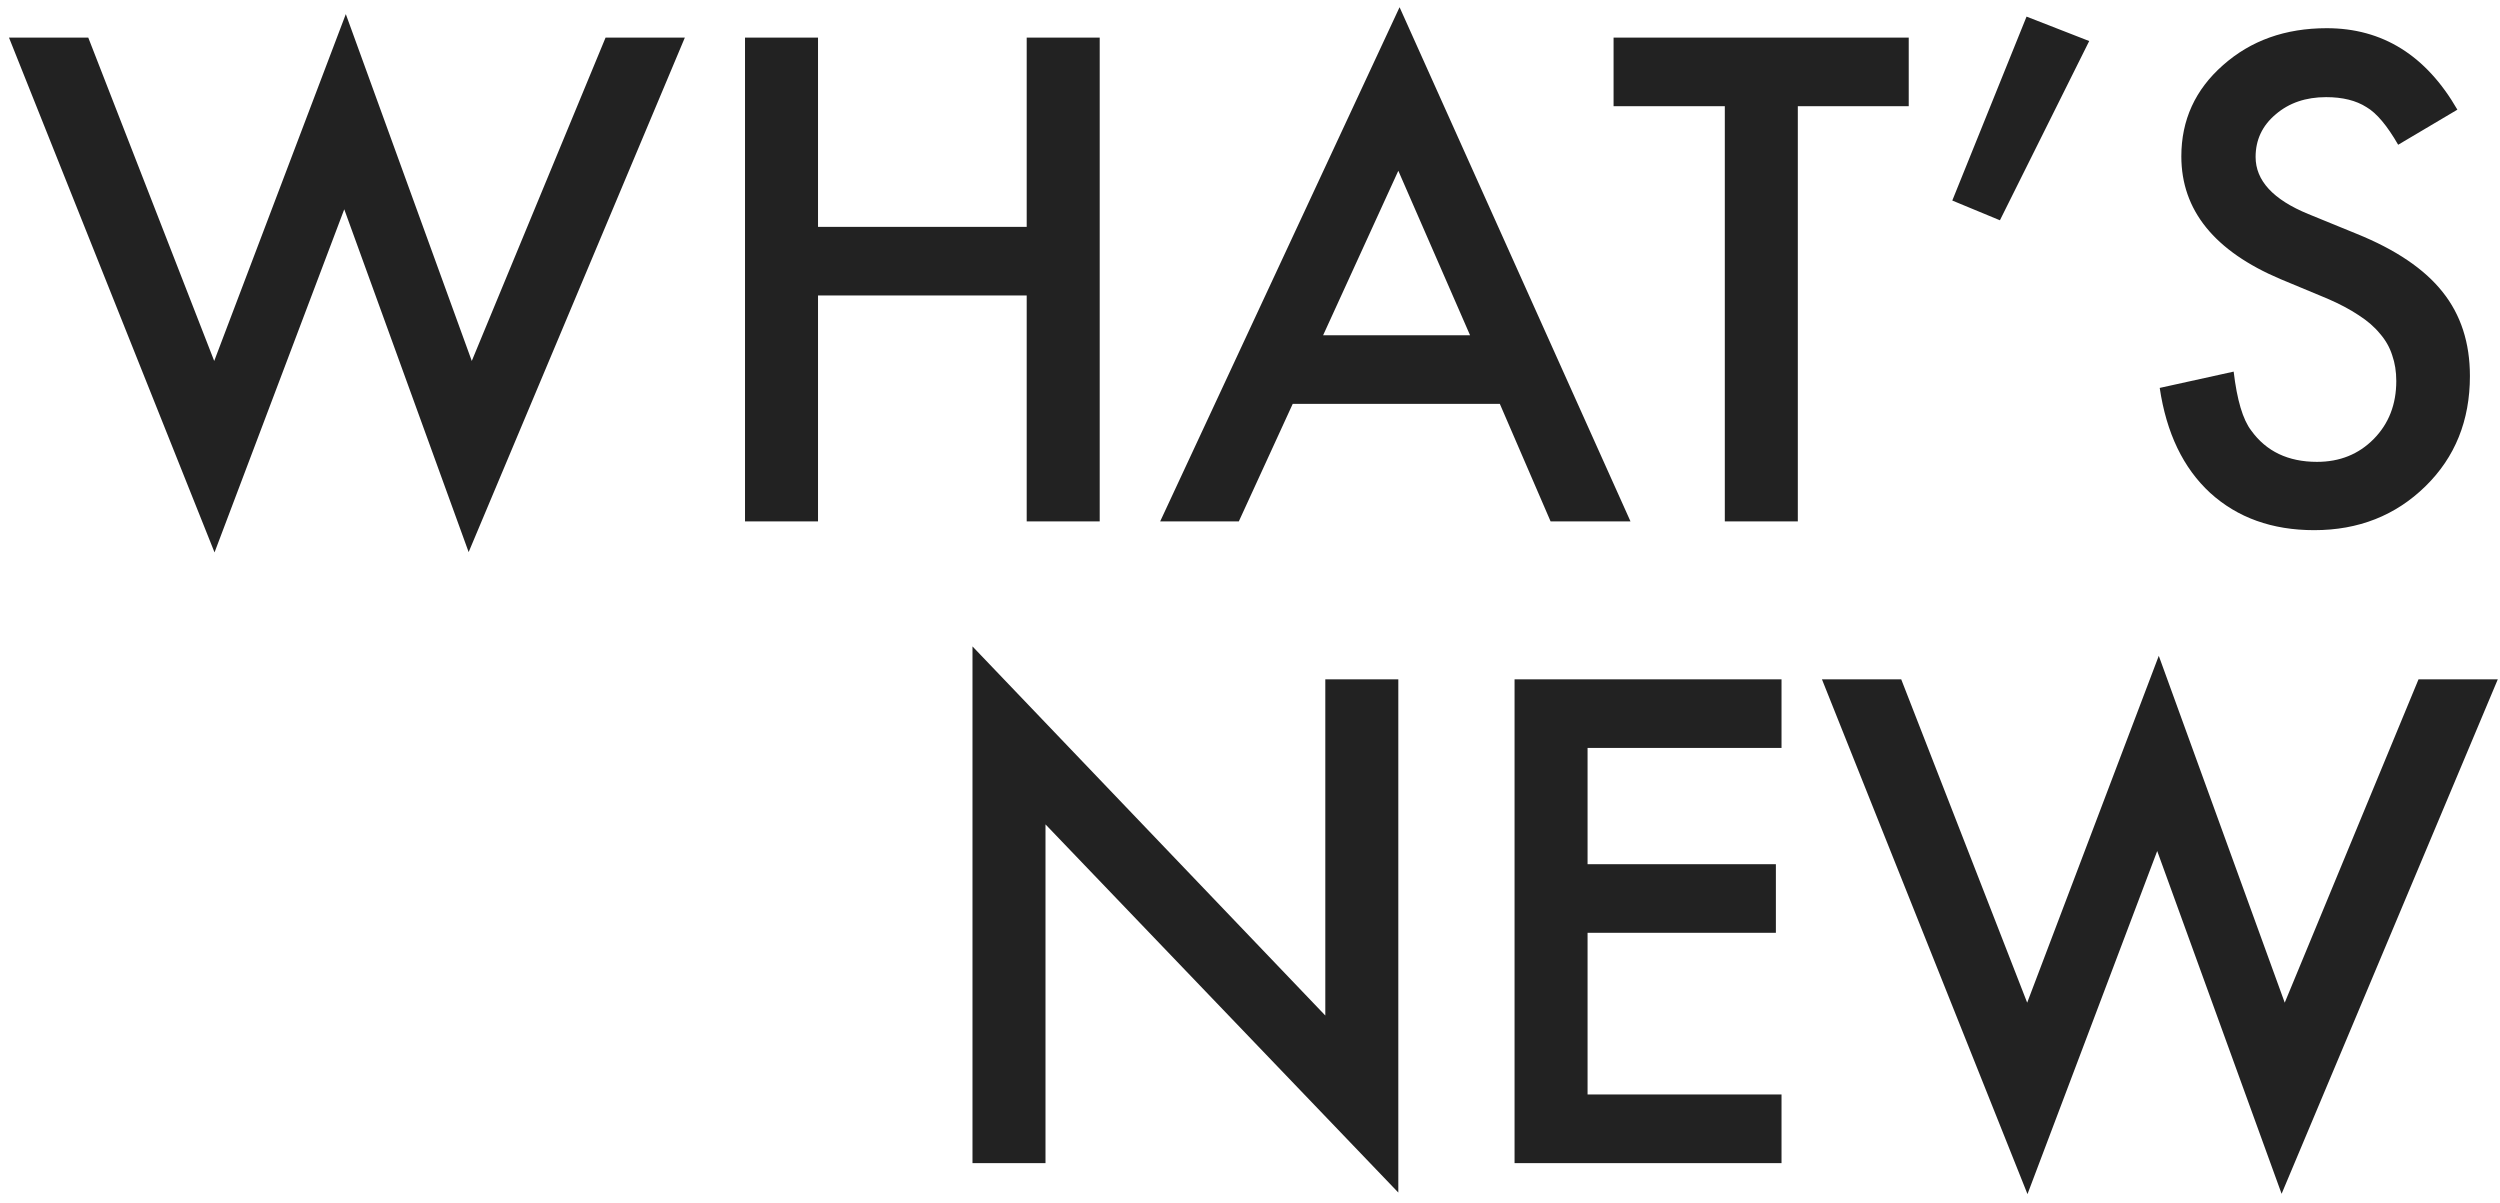 <svg width="187" height="90" viewBox="0 0 187 90" fill="none" xmlns="http://www.w3.org/2000/svg">
<path d="M6.602 2.812L16.023 27L25.867 1.055L35.289 27L45.297 2.812H51.227L35.055 41.297L25.75 15.656L16.047 41.32L0.672 2.812H6.602ZM61.188 16.969H76.797V2.812H82.258V39H76.797V22.102H61.188V39H55.727V2.812H61.188V16.969ZM112.188 30.211H96.695L92.664 39H86.781L104.688 0.539L121.961 39H115.984L112.188 30.211ZM109.961 25.078L104.594 12.773L98.969 25.078H109.961ZM134.477 7.945V39H129.016V7.945H120.695V2.812H142.773V7.945H134.477ZM151.586 1.242L156.273 3.07L149.594 16.477L146.031 15L151.586 1.242ZM183.812 8.203L179.383 10.828C178.555 9.391 177.766 8.453 177.016 8.016C176.234 7.516 175.227 7.266 173.992 7.266C172.477 7.266 171.219 7.695 170.219 8.555C169.219 9.398 168.719 10.461 168.719 11.742C168.719 13.508 170.031 14.93 172.656 16.008L176.266 17.484C179.203 18.672 181.352 20.125 182.711 21.844C184.07 23.547 184.75 25.641 184.75 28.125C184.75 31.453 183.641 34.203 181.422 36.375C179.188 38.562 176.414 39.656 173.102 39.656C169.961 39.656 167.367 38.727 165.32 36.867C163.305 35.008 162.047 32.391 161.547 29.016L167.078 27.797C167.328 29.922 167.766 31.391 168.391 32.203C169.516 33.766 171.156 34.547 173.312 34.547C175.016 34.547 176.43 33.977 177.555 32.836C178.68 31.695 179.242 30.25 179.242 28.5C179.242 27.797 179.141 27.156 178.938 26.578C178.75 25.984 178.445 25.445 178.023 24.961C177.617 24.461 177.086 24 176.43 23.578C175.773 23.141 174.992 22.727 174.086 22.336L170.594 20.883C165.641 18.789 163.164 15.727 163.164 11.695C163.164 8.977 164.203 6.703 166.281 4.875C168.359 3.031 170.945 2.109 174.039 2.109C178.211 2.109 181.469 4.141 183.812 8.203ZM72.742 87V48.352L99.133 75.961V50.812H104.594V89.203L78.203 61.664V87H72.742ZM133.258 55.945H118.75V64.641H132.836V69.773H118.75V81.867H133.258V87H113.289V50.812H133.258V55.945ZM142.211 50.812L151.633 75L161.477 49.055L170.898 75L180.906 50.812H186.836L170.664 89.297L161.359 63.656L151.656 89.32L136.281 50.812H142.211Z" fill="#222222"/>
</svg>
